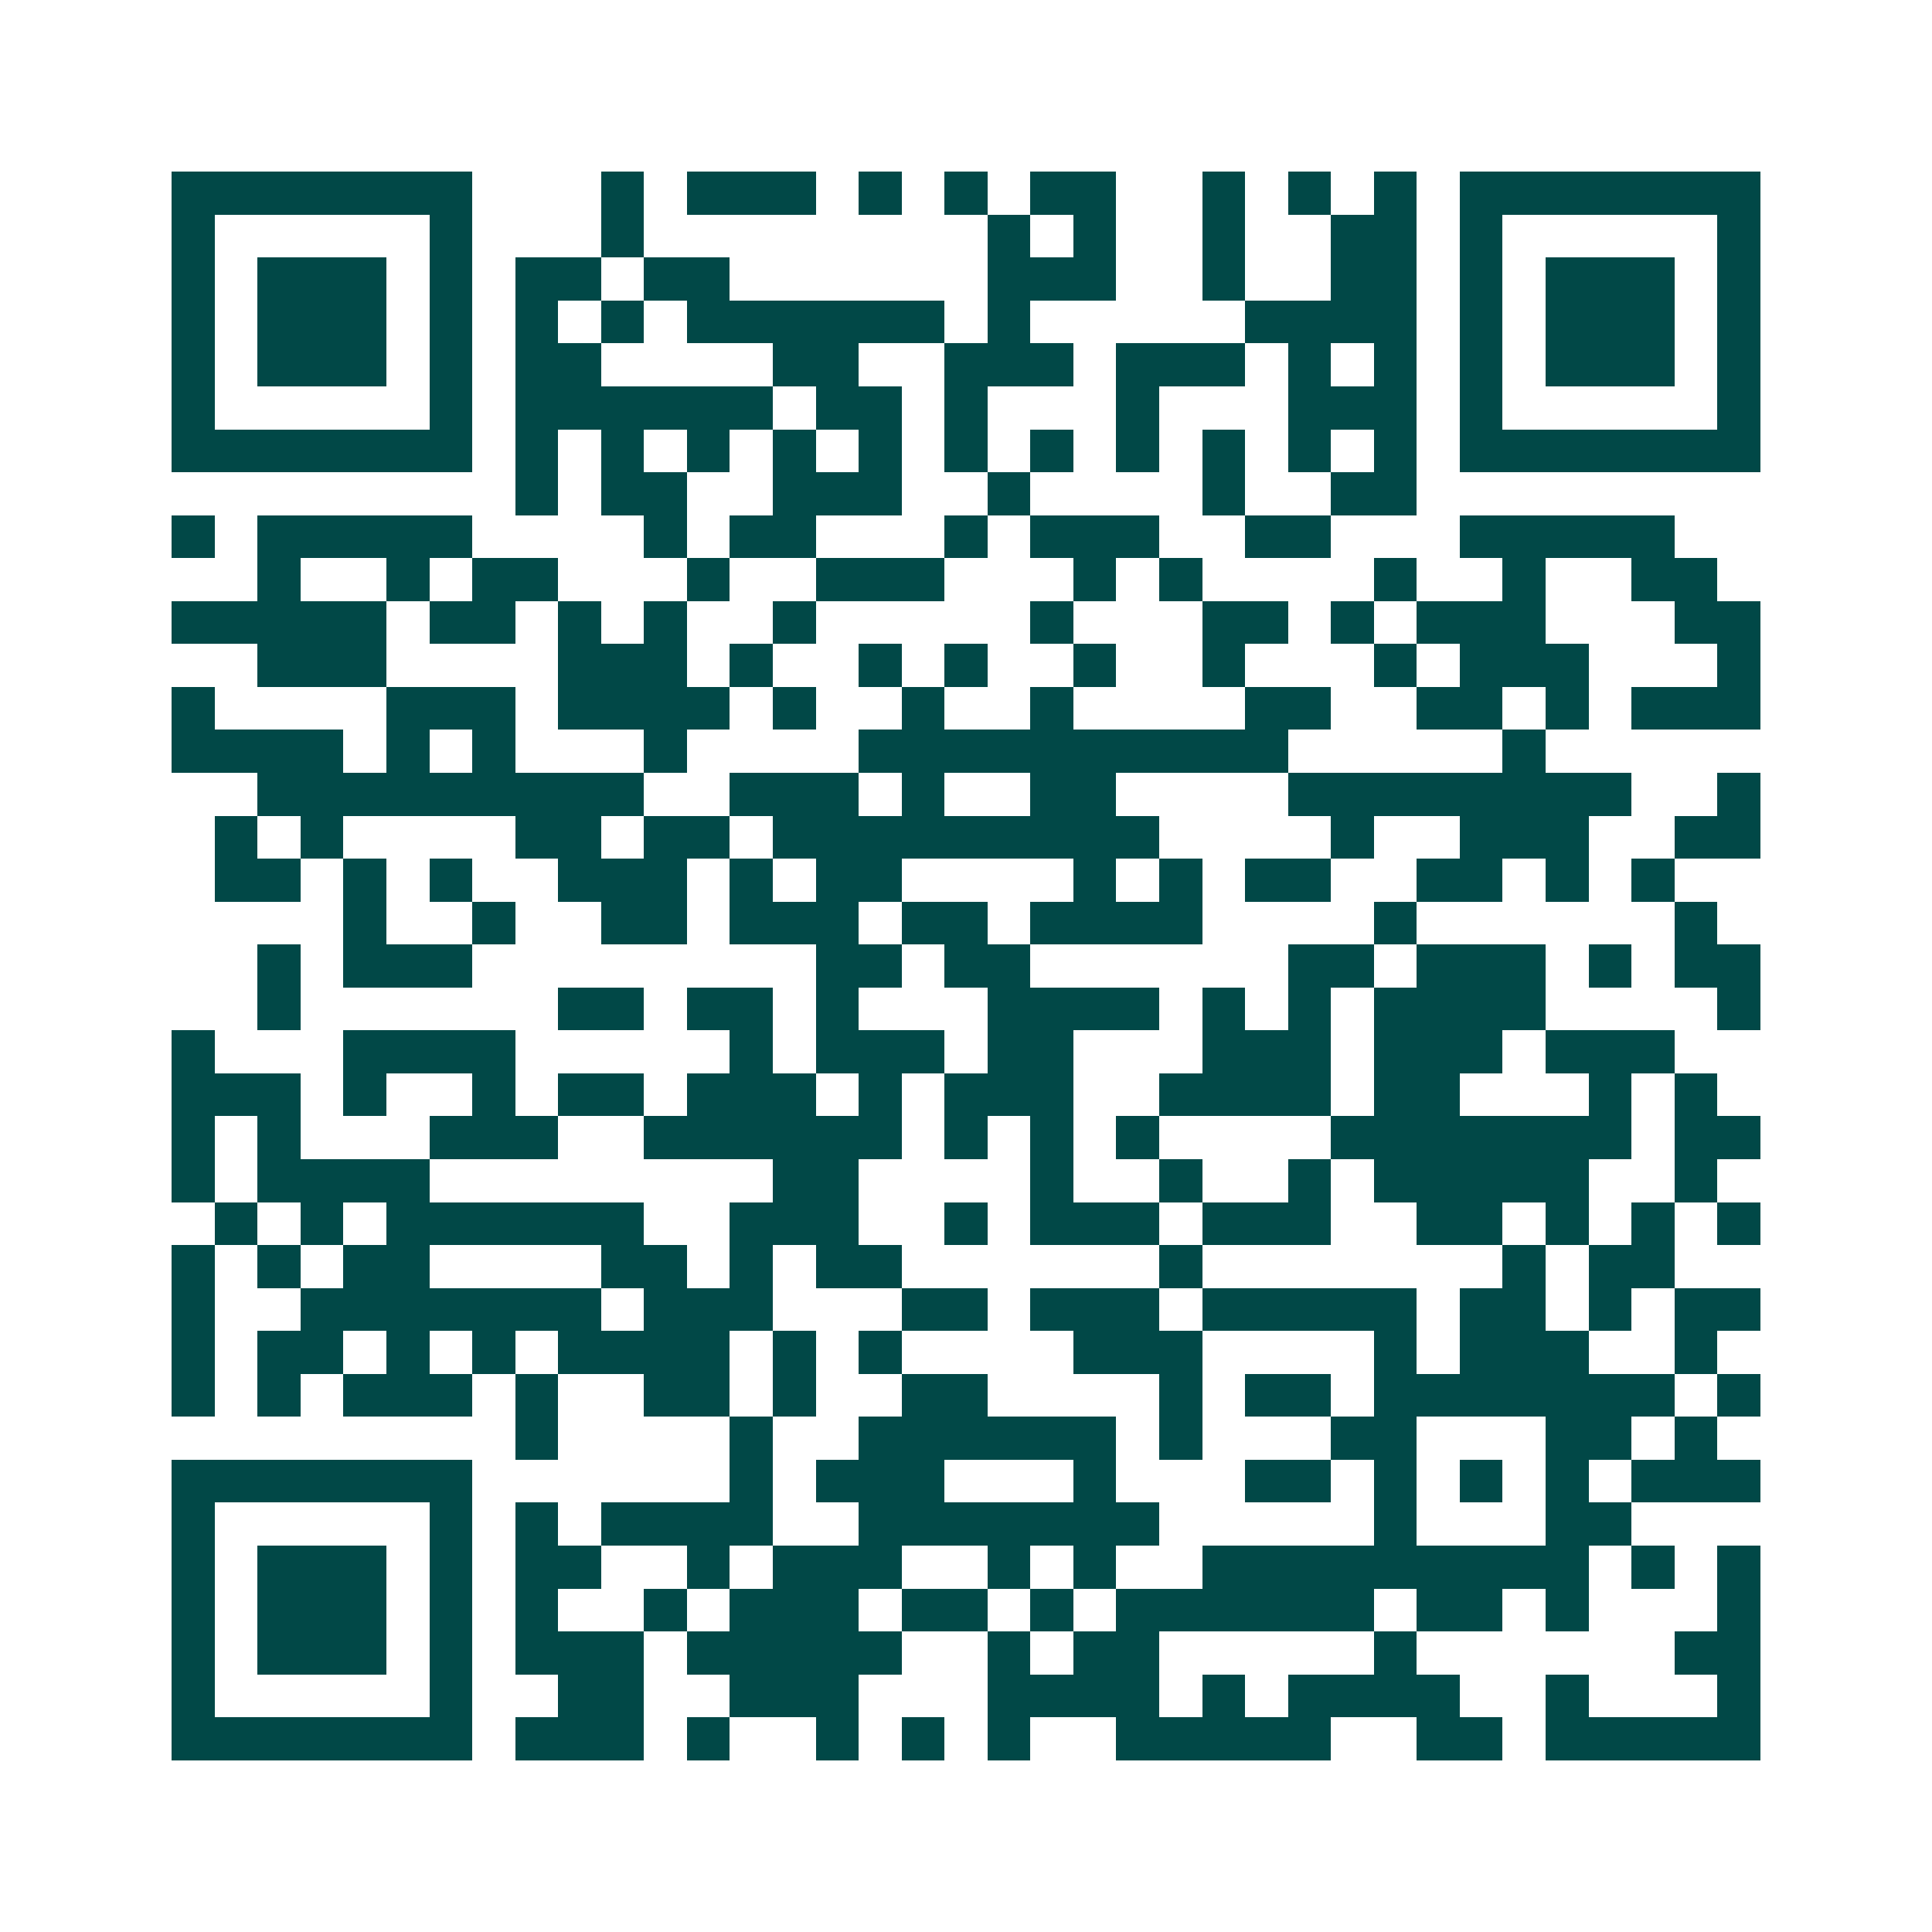 <svg xmlns="http://www.w3.org/2000/svg" width="200" height="200" viewBox="0 0 45 45" shape-rendering="crispEdges"><path fill="#ffffff" d="M0 0h45v45H0z"/><path stroke="#014847" d="M4 4.5h7m3 0h1m1 0h3m1 0h1m1 0h1m1 0h2m2 0h1m1 0h1m1 0h1m1 0h7M4 5.5h1m5 0h1m3 0h1m8 0h1m1 0h1m2 0h1m2 0h2m1 0h1m5 0h1M4 6.5h1m1 0h3m1 0h1m1 0h2m1 0h2m6 0h3m2 0h1m2 0h2m1 0h1m1 0h3m1 0h1M4 7.5h1m1 0h3m1 0h1m1 0h1m1 0h1m1 0h6m1 0h1m5 0h4m1 0h1m1 0h3m1 0h1M4 8.5h1m1 0h3m1 0h1m1 0h2m4 0h2m2 0h3m1 0h3m1 0h1m1 0h1m1 0h1m1 0h3m1 0h1M4 9.5h1m5 0h1m1 0h6m1 0h2m1 0h1m3 0h1m3 0h3m1 0h1m5 0h1M4 10.5h7m1 0h1m1 0h1m1 0h1m1 0h1m1 0h1m1 0h1m1 0h1m1 0h1m1 0h1m1 0h1m1 0h1m1 0h7M12 11.5h1m1 0h2m2 0h3m2 0h1m4 0h1m2 0h2M4 12.5h1m1 0h5m4 0h1m1 0h2m3 0h1m1 0h3m2 0h2m3 0h5M6 13.5h1m2 0h1m1 0h2m3 0h1m2 0h3m3 0h1m1 0h1m4 0h1m2 0h1m2 0h2M4 14.5h5m1 0h2m1 0h1m1 0h1m2 0h1m5 0h1m3 0h2m1 0h1m1 0h3m3 0h2M6 15.5h3m4 0h3m1 0h1m2 0h1m1 0h1m2 0h1m2 0h1m3 0h1m1 0h3m3 0h1M4 16.5h1m4 0h3m1 0h4m1 0h1m2 0h1m2 0h1m4 0h2m2 0h2m1 0h1m1 0h3M4 17.5h4m1 0h1m1 0h1m3 0h1m4 0h10m5 0h1M6 18.5h9m2 0h3m1 0h1m2 0h2m4 0h8m2 0h1M5 19.5h1m1 0h1m4 0h2m1 0h2m1 0h9m4 0h1m2 0h3m2 0h2M5 20.5h2m1 0h1m1 0h1m2 0h3m1 0h1m1 0h2m4 0h1m1 0h1m1 0h2m2 0h2m1 0h1m1 0h1M8 21.5h1m2 0h1m2 0h2m1 0h3m1 0h2m1 0h4m4 0h1m6 0h1M6 22.5h1m1 0h3m8 0h2m1 0h2m6 0h2m1 0h3m1 0h1m1 0h2M6 23.5h1m6 0h2m1 0h2m1 0h1m3 0h4m1 0h1m1 0h1m1 0h4m4 0h1M4 24.5h1m3 0h4m5 0h1m1 0h3m1 0h2m3 0h3m1 0h3m1 0h3M4 25.5h3m1 0h1m2 0h1m1 0h2m1 0h3m1 0h1m1 0h3m2 0h4m1 0h2m3 0h1m1 0h1M4 26.5h1m1 0h1m3 0h3m2 0h6m1 0h1m1 0h1m1 0h1m4 0h7m1 0h2M4 27.5h1m1 0h4m8 0h2m4 0h1m2 0h1m2 0h1m1 0h5m2 0h1M5 28.5h1m1 0h1m1 0h6m2 0h3m2 0h1m1 0h3m1 0h3m2 0h2m1 0h1m1 0h1m1 0h1M4 29.5h1m1 0h1m1 0h2m4 0h2m1 0h1m1 0h2m6 0h1m7 0h1m1 0h2M4 30.5h1m2 0h7m1 0h3m3 0h2m1 0h3m1 0h5m1 0h2m1 0h1m1 0h2M4 31.5h1m1 0h2m1 0h1m1 0h1m1 0h4m1 0h1m1 0h1m4 0h3m4 0h1m1 0h3m2 0h1M4 32.5h1m1 0h1m1 0h3m1 0h1m2 0h2m1 0h1m2 0h2m4 0h1m1 0h2m1 0h7m1 0h1M12 33.5h1m4 0h1m2 0h6m1 0h1m3 0h2m3 0h2m1 0h1M4 34.5h7m6 0h1m1 0h3m3 0h1m3 0h2m1 0h1m1 0h1m1 0h1m1 0h3M4 35.5h1m5 0h1m1 0h1m1 0h4m2 0h7m5 0h1m3 0h2M4 36.5h1m1 0h3m1 0h1m1 0h2m2 0h1m1 0h3m2 0h1m1 0h1m2 0h9m1 0h1m1 0h1M4 37.5h1m1 0h3m1 0h1m1 0h1m2 0h1m1 0h3m1 0h2m1 0h1m1 0h6m1 0h2m1 0h1m3 0h1M4 38.5h1m1 0h3m1 0h1m1 0h3m1 0h5m2 0h1m1 0h2m5 0h1m6 0h2M4 39.5h1m5 0h1m2 0h2m2 0h3m3 0h4m1 0h1m1 0h4m2 0h1m3 0h1M4 40.5h7m1 0h3m1 0h1m2 0h1m1 0h1m1 0h1m2 0h5m2 0h2m1 0h5"/></svg>

